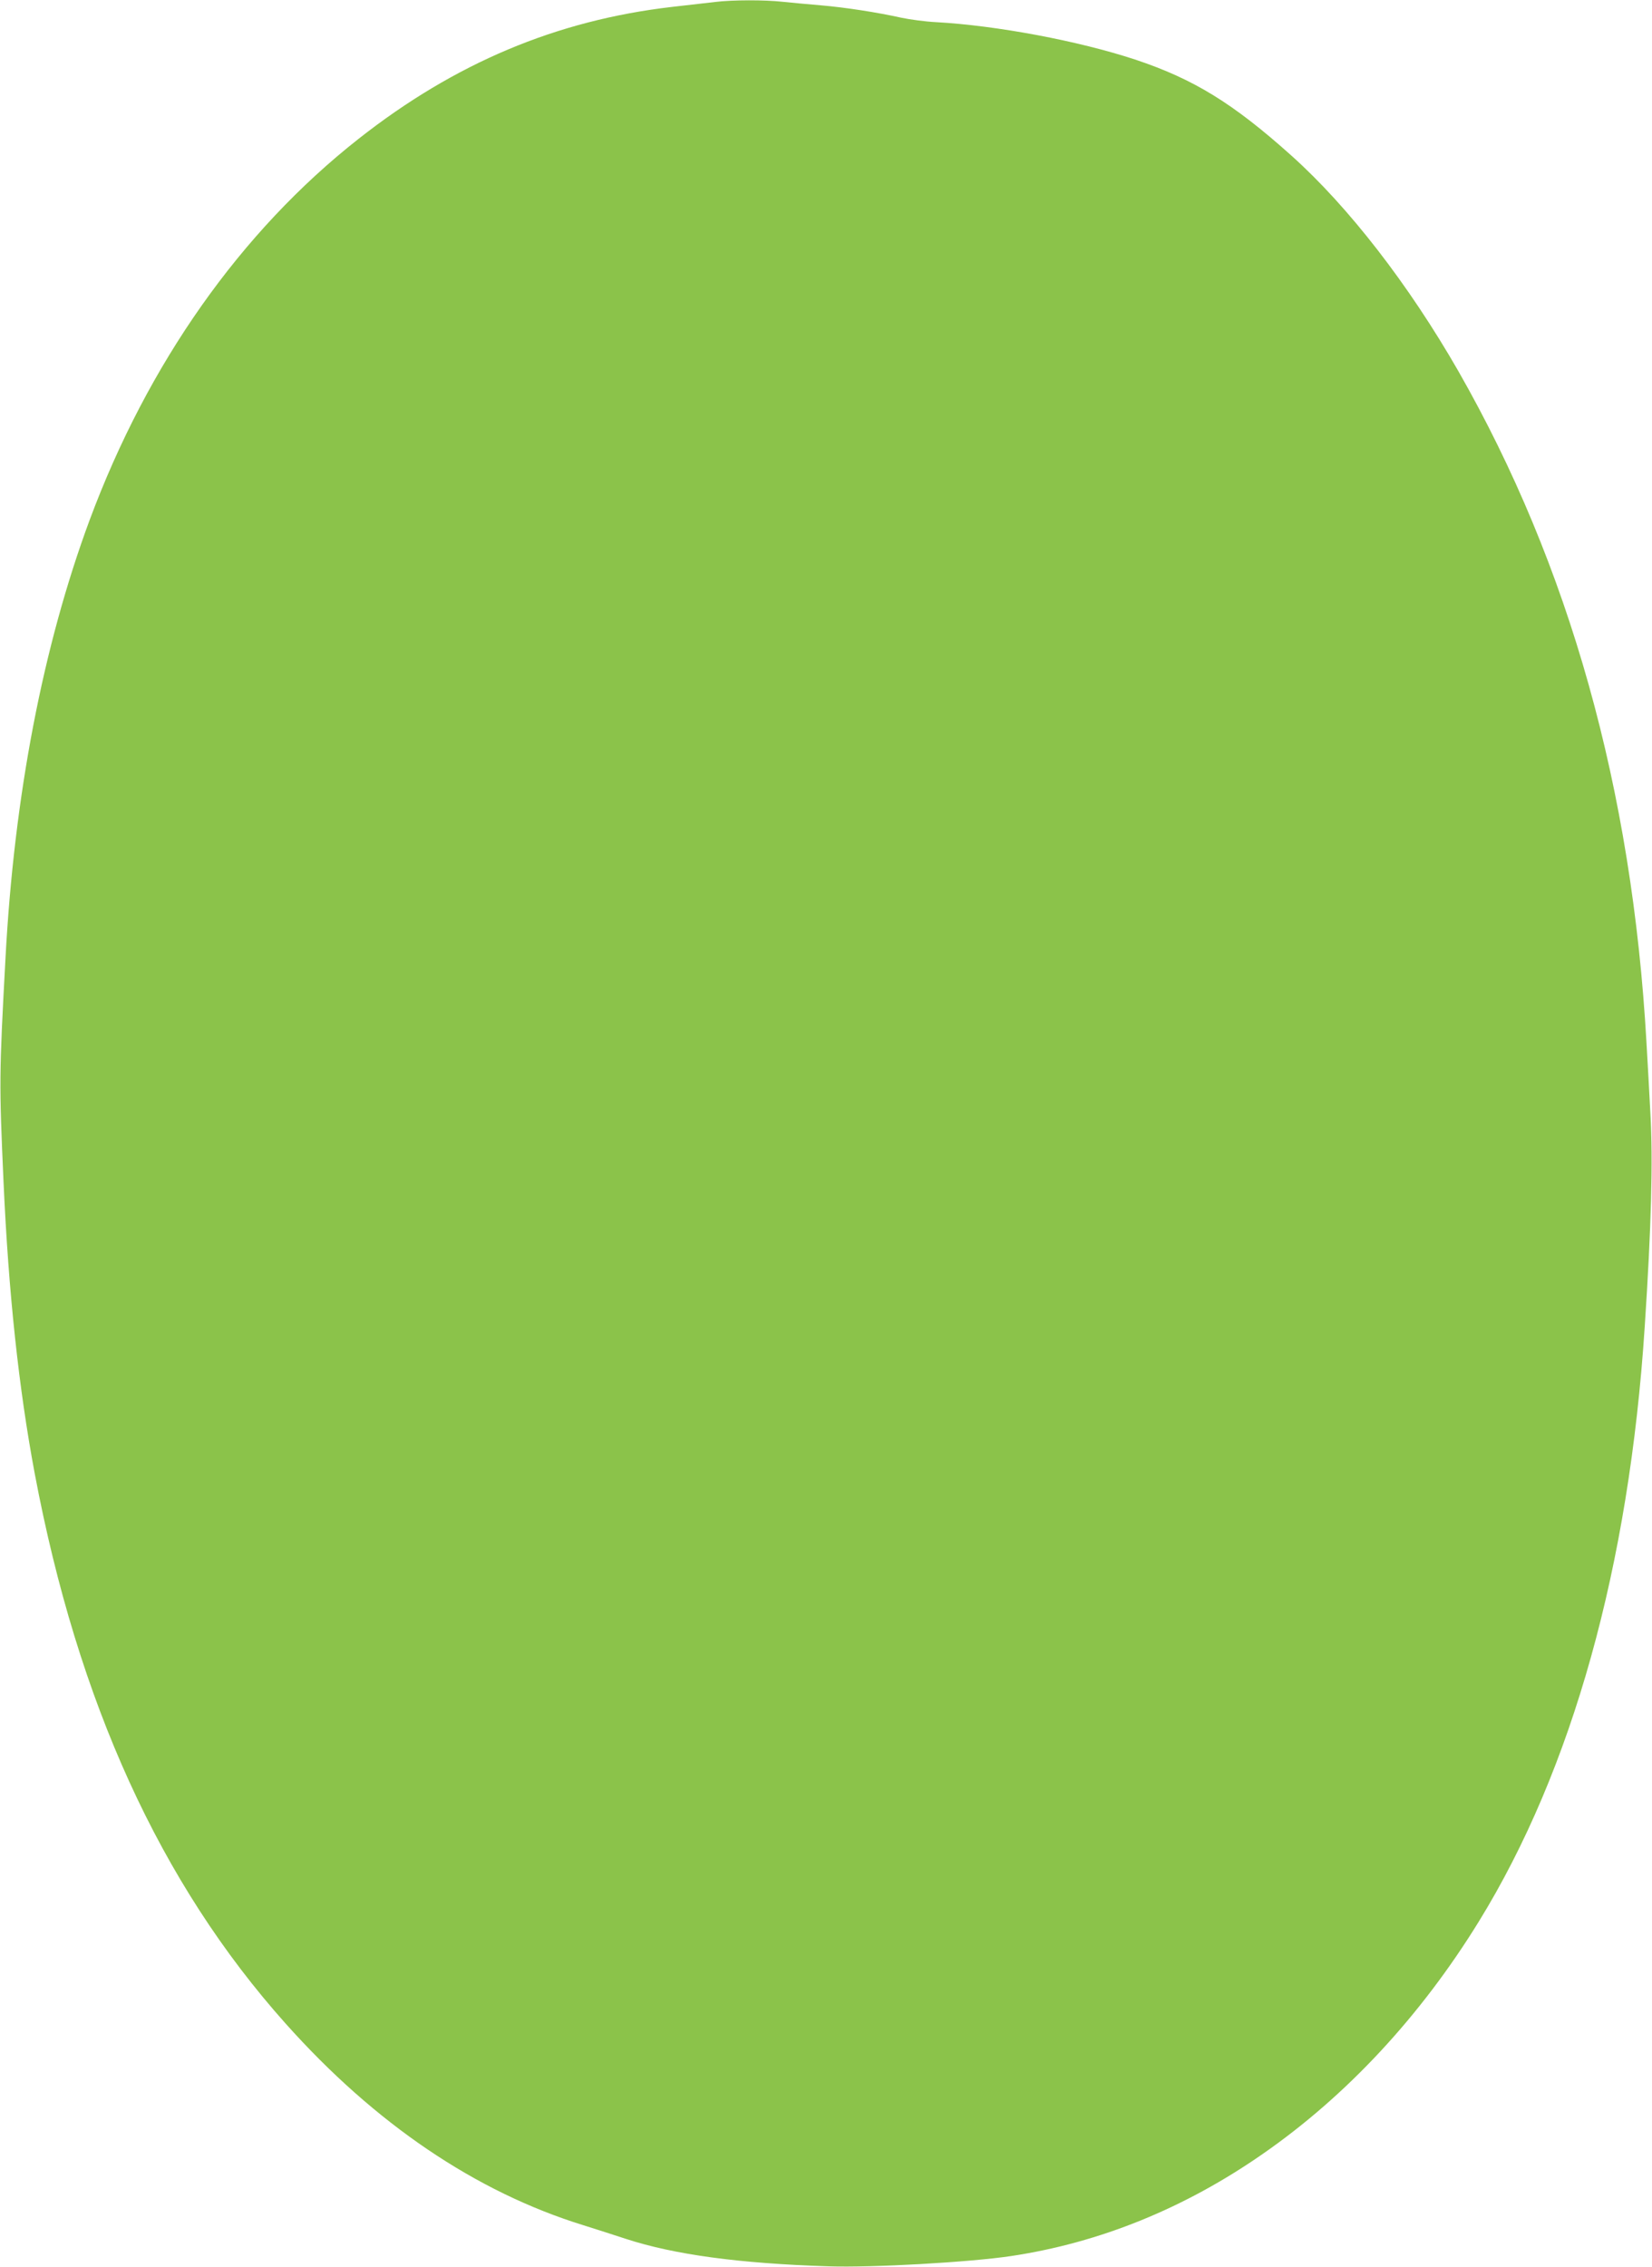 <?xml version="1.0" standalone="no"?>
<!DOCTYPE svg PUBLIC "-//W3C//DTD SVG 20010904//EN"
 "http://www.w3.org/TR/2001/REC-SVG-20010904/DTD/svg10.dtd">
<svg version="1.0" xmlns="http://www.w3.org/2000/svg"
 width="933pt" height="1280pt" viewBox="0 0 933 1280"
 preserveAspectRatio="xMidYMid meet">
<g transform="translate(0,1280) scale(0.1,-0.1)"
fill="#8bc34a" stroke="none">
<path d="M4040 12789 c-36 -4 -146 -17 -245 -28 -653 -76 -1226 -317 -1770
-745 -666 -524 -1190 -1268 -1519 -2153 -264 -713 -426 -1556 -475 -2473 -36
-665 -36 -703 -11 -1265 28 -624 86 -1165 176 -1645 244 -1294 709 -2313 1416
-3105 506 -567 1075 -952 1683 -1140 66 -21 174 -55 240 -77 273 -89 640 -139
1145 -155 250 -8 795 23 1030 58 501 75 981 270 1422 577 474 329 891 778
1220 1312 528 857 849 2007 937 3360 37 558 47 939 32 1202 -6 117 -16 296
-22 398 -81 1433 -435 2696 -1063 3795 -280 488 -619 926 -941 1215 -331 297
-554 434 -885 544 -319 105 -780 192 -1125 211 -60 3 -148 15 -195 25 -135 30
-314 58 -455 70 -71 6 -169 15 -216 20 -98 11 -283 11 -379 -1z"/>
</g>
</svg>
